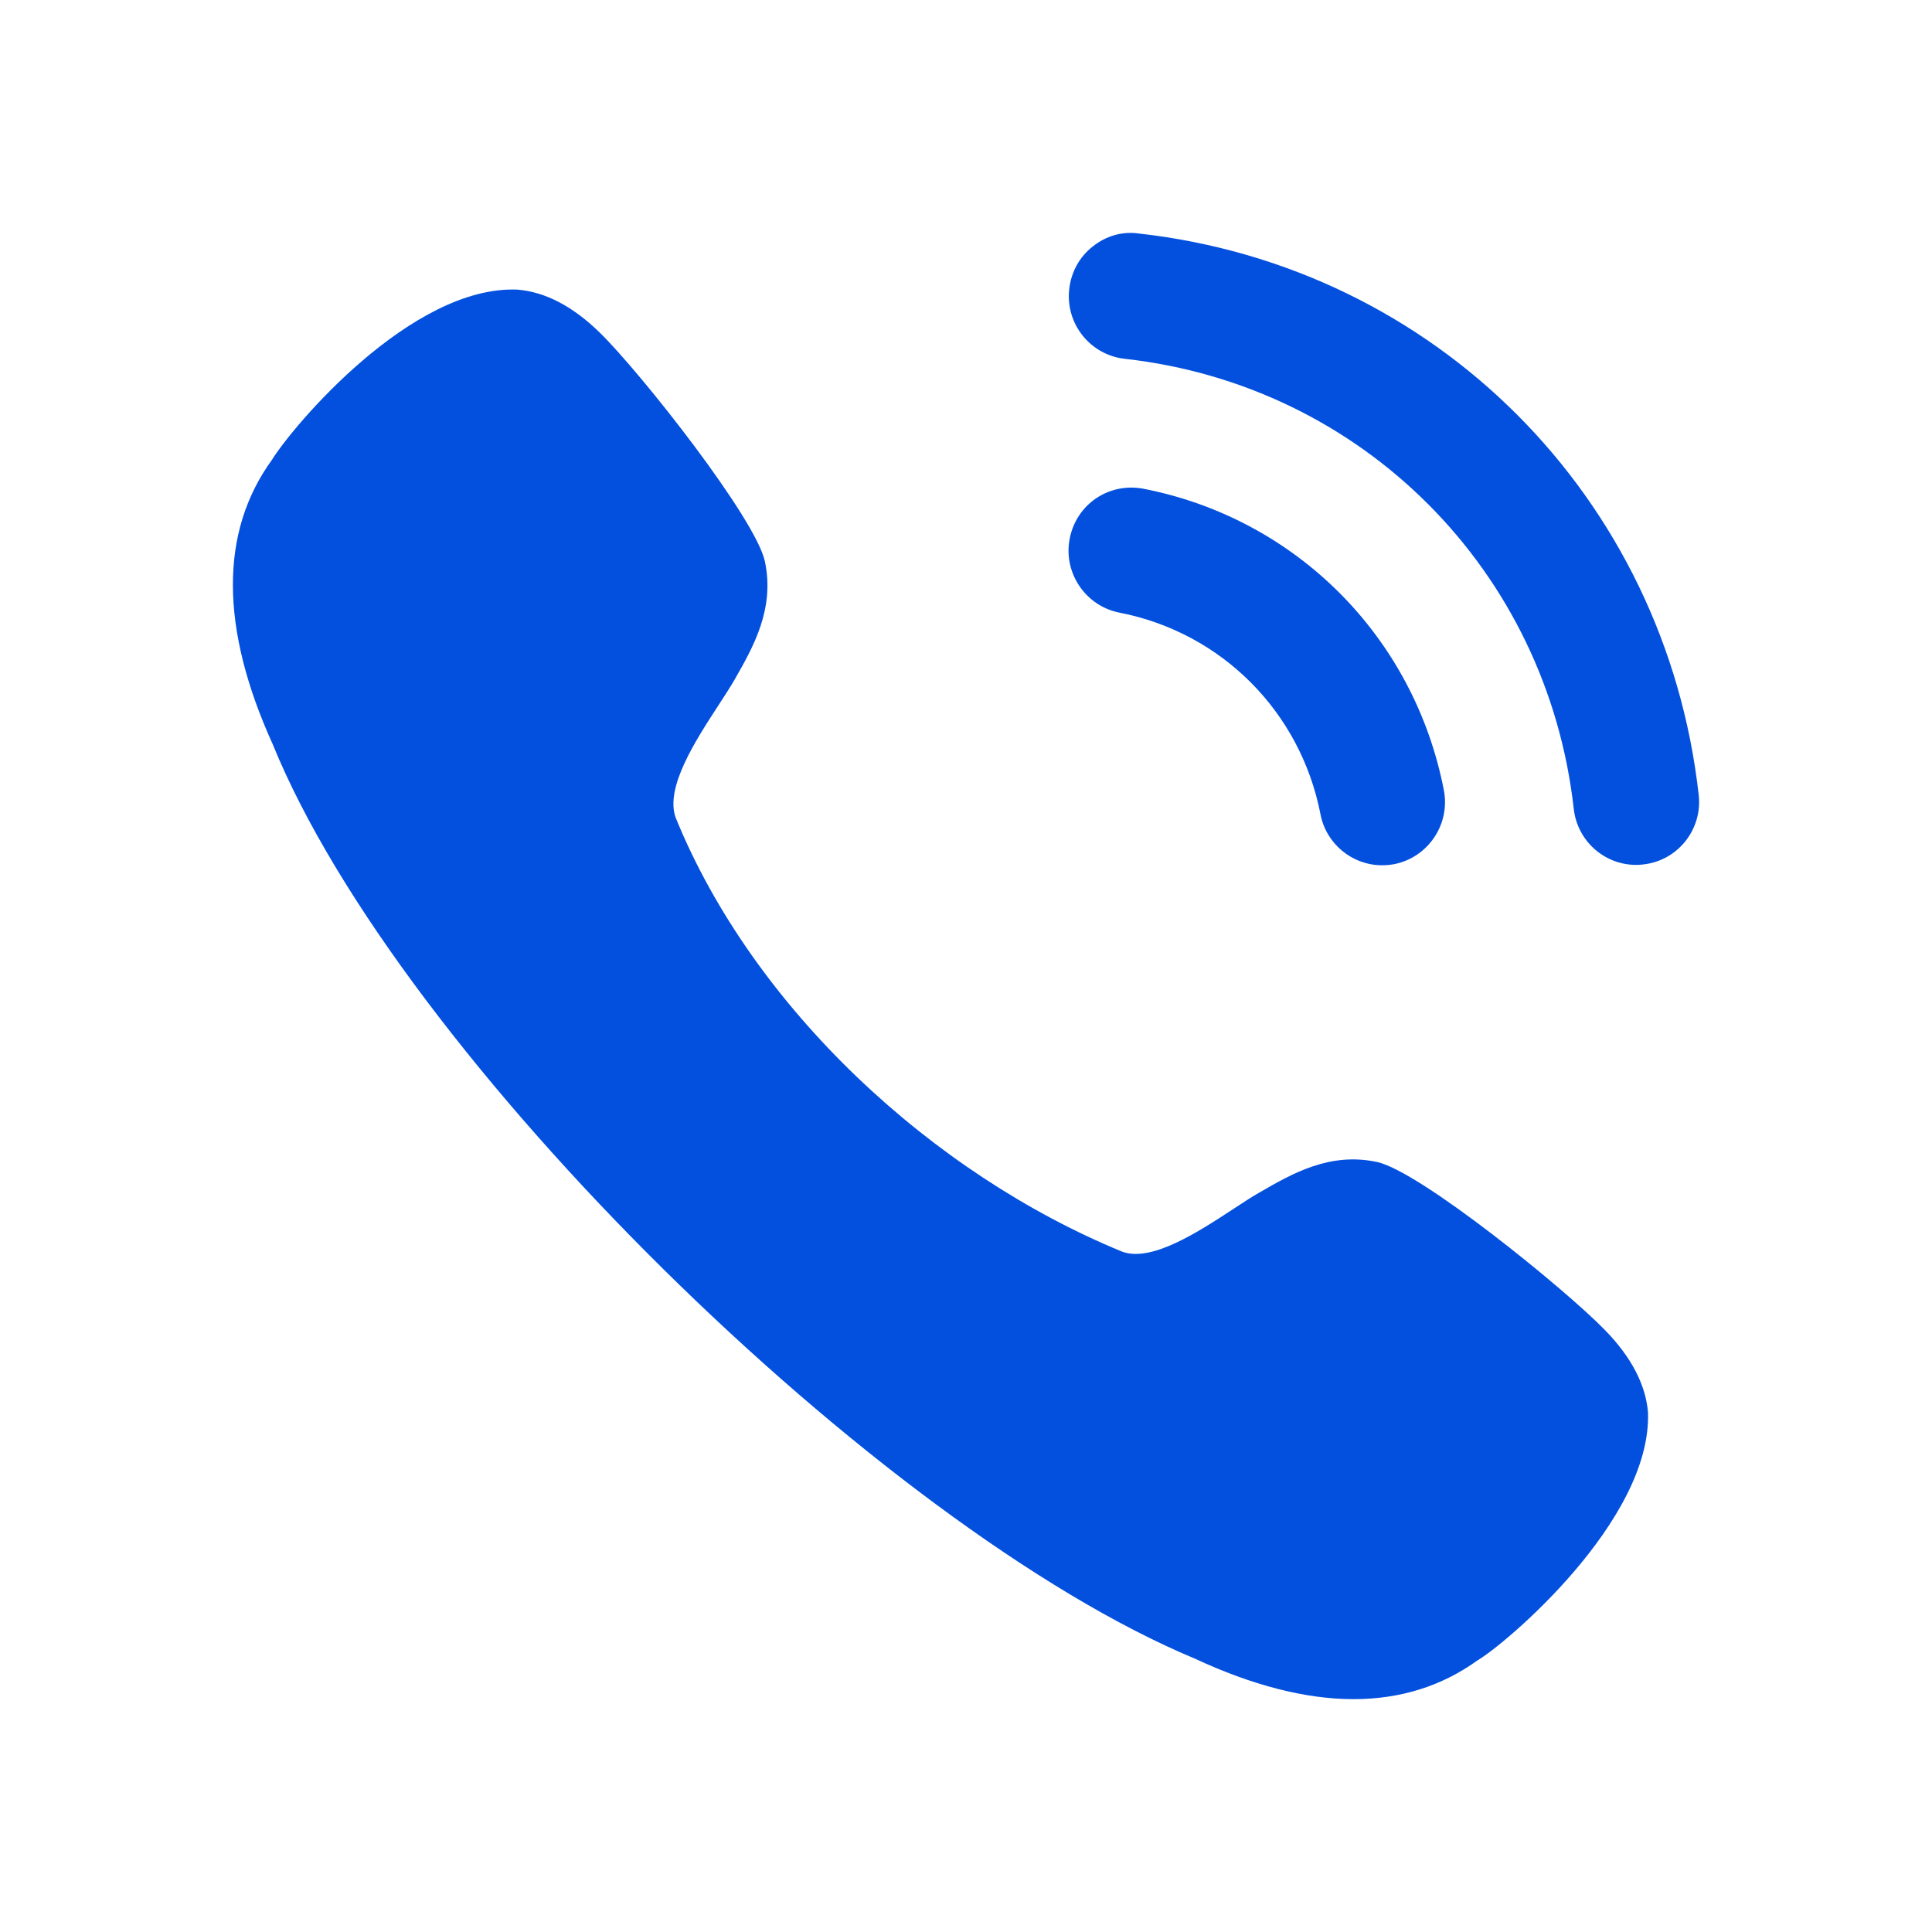 <?xml version="1.0" encoding="UTF-8"?> <svg xmlns="http://www.w3.org/2000/svg" width="21" height="21" viewBox="0 0 21 21" fill="none"> <path fill-rule="evenodd" clip-rule="evenodd" d="M12.377 2.538C12.2 2.512 12.021 2.565 11.879 2.678C11.733 2.792 11.642 2.958 11.622 3.144C11.58 3.519 11.85 3.858 12.225 3.9C14.808 4.188 16.816 6.201 17.106 8.792C17.145 9.139 17.437 9.401 17.784 9.401C17.81 9.401 17.836 9.4 17.862 9.396C18.044 9.376 18.206 9.286 18.32 9.143C18.433 9 18.485 8.821 18.464 8.639C18.102 5.406 15.6 2.897 12.377 2.538ZM12.427 5.312C12.048 5.242 11.699 5.484 11.627 5.855C11.555 6.225 11.798 6.586 12.167 6.659C13.278 6.875 14.136 7.736 14.353 8.85V8.851C14.415 9.172 14.697 9.405 15.023 9.405C15.066 9.405 15.11 9.401 15.155 9.393C15.524 9.319 15.766 8.959 15.694 8.588C15.37 6.922 14.088 5.636 12.427 5.312ZM13.688 12.963C14.047 12.755 14.454 12.521 14.966 12.63C15.431 12.728 17.013 14.012 17.446 14.458C17.73 14.749 17.888 15.05 17.913 15.351C17.956 16.532 16.351 17.88 16.059 18.048C15.671 18.328 15.219 18.469 14.712 18.469C14.194 18.469 13.616 18.321 12.986 18.028C9.567 16.601 4.345 11.481 2.964 8.089C2.391 6.826 2.387 5.784 2.954 5.001C3.18 4.634 4.47 3.1 5.625 3.148C5.932 3.174 6.23 3.332 6.523 3.619C6.966 4.053 8.218 5.64 8.315 6.106C8.422 6.623 8.187 7.035 7.979 7.397C7.934 7.474 7.874 7.567 7.808 7.668C7.559 8.051 7.227 8.561 7.344 8.887C8.186 10.955 10.132 12.758 12.2 13.606C12.52 13.722 13.03 13.387 13.412 13.137C13.511 13.072 13.602 13.012 13.679 12.968L13.688 12.963Z" fill="#0350DF"></path> </svg> 